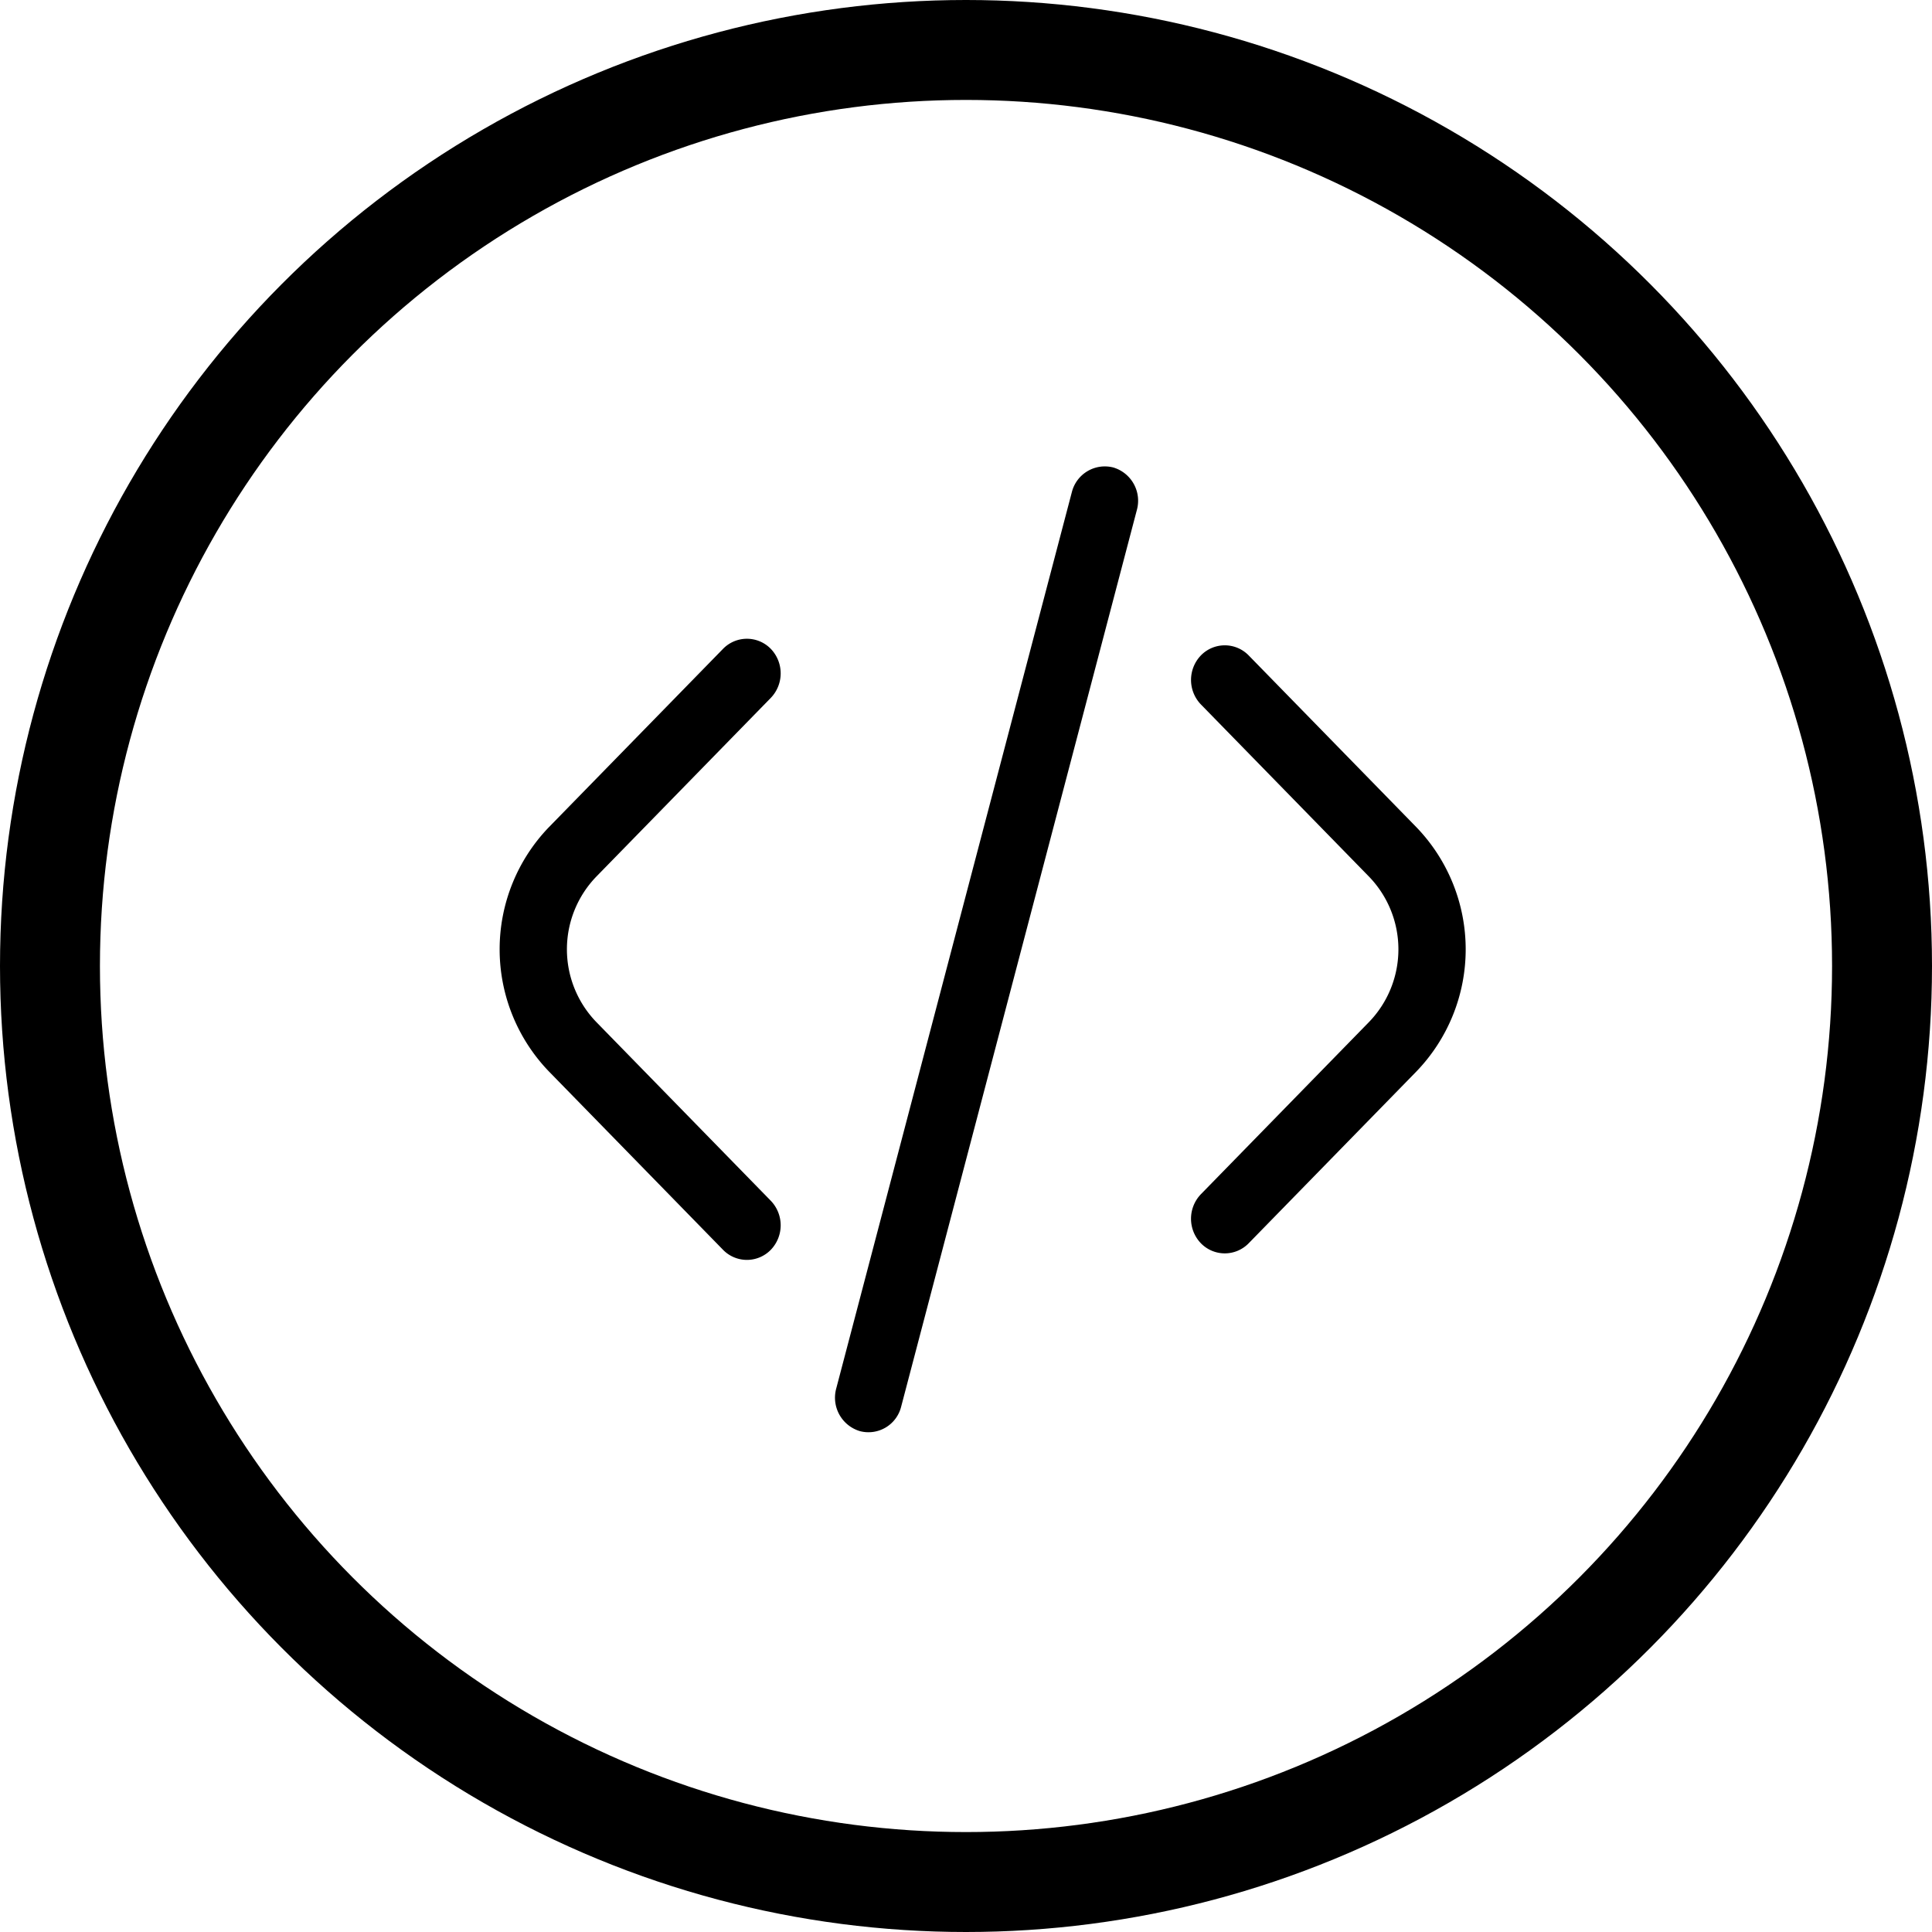 <?xml version="1.0" encoding="UTF-8"?> <svg xmlns="http://www.w3.org/2000/svg" width="58" height="58" viewBox="0 0 58 58"> <g id="Group_12_copy" data-name="Group 12 copy" transform="translate(-987 -4463)"> <g id="Vector_Smart_Object" data-name="Vector Smart Object" transform="translate(-235.098 2089.144)"> <path id="Path_98" data-name="Path 98" d="M1256.228,2389.164a1.042,1.042,0,0,0-.708-1.274,1.021,1.021,0,0,0-1.243.735l-7.077,26.923a1.047,1.047,0,0,0,.718,1.273,1.011,1.011,0,0,0,1.233-.735Z"></path> <path id="Path_99" data-name="Path 99" d="M1245.239,2411.375a1,1,0,0,1-1.436,0l-5.227-5.354a5.284,5.284,0,0,1,0-7.332l5.227-5.353a1,1,0,0,1,1.436,0,1.062,1.062,0,0,1,0,1.47l-5.227,5.354a3.141,3.141,0,0,0,0,4.391l5.227,5.354A1.062,1.062,0,0,1,1245.239,2411.375Z"></path> <path id="Path_100" data-name="Path 100" d="M1258.149,2411.179a1,1,0,0,0,1.436,0l5.035-5.157a5.283,5.283,0,0,0,0-7.332l-5.035-5.157a1,1,0,0,0-1.436,0,1.062,1.062,0,0,0,0,1.47l5.035,5.157a3.14,3.14,0,0,1,0,4.391l-5.035,5.157A1.062,1.062,0,0,0,1258.149,2411.179Z"></path> </g> <g id="Ellipse_4" data-name="Ellipse 4" transform="translate(987 4463)" fill="rgba(38,22,21,0)" stroke="#000" stroke-linejoin="round" stroke-width="3"> <circle cx="29" cy="29" r="29" stroke="none"></circle> <circle cx="29" cy="29" r="27.5" fill="none"></circle> </g> </g> </svg> 